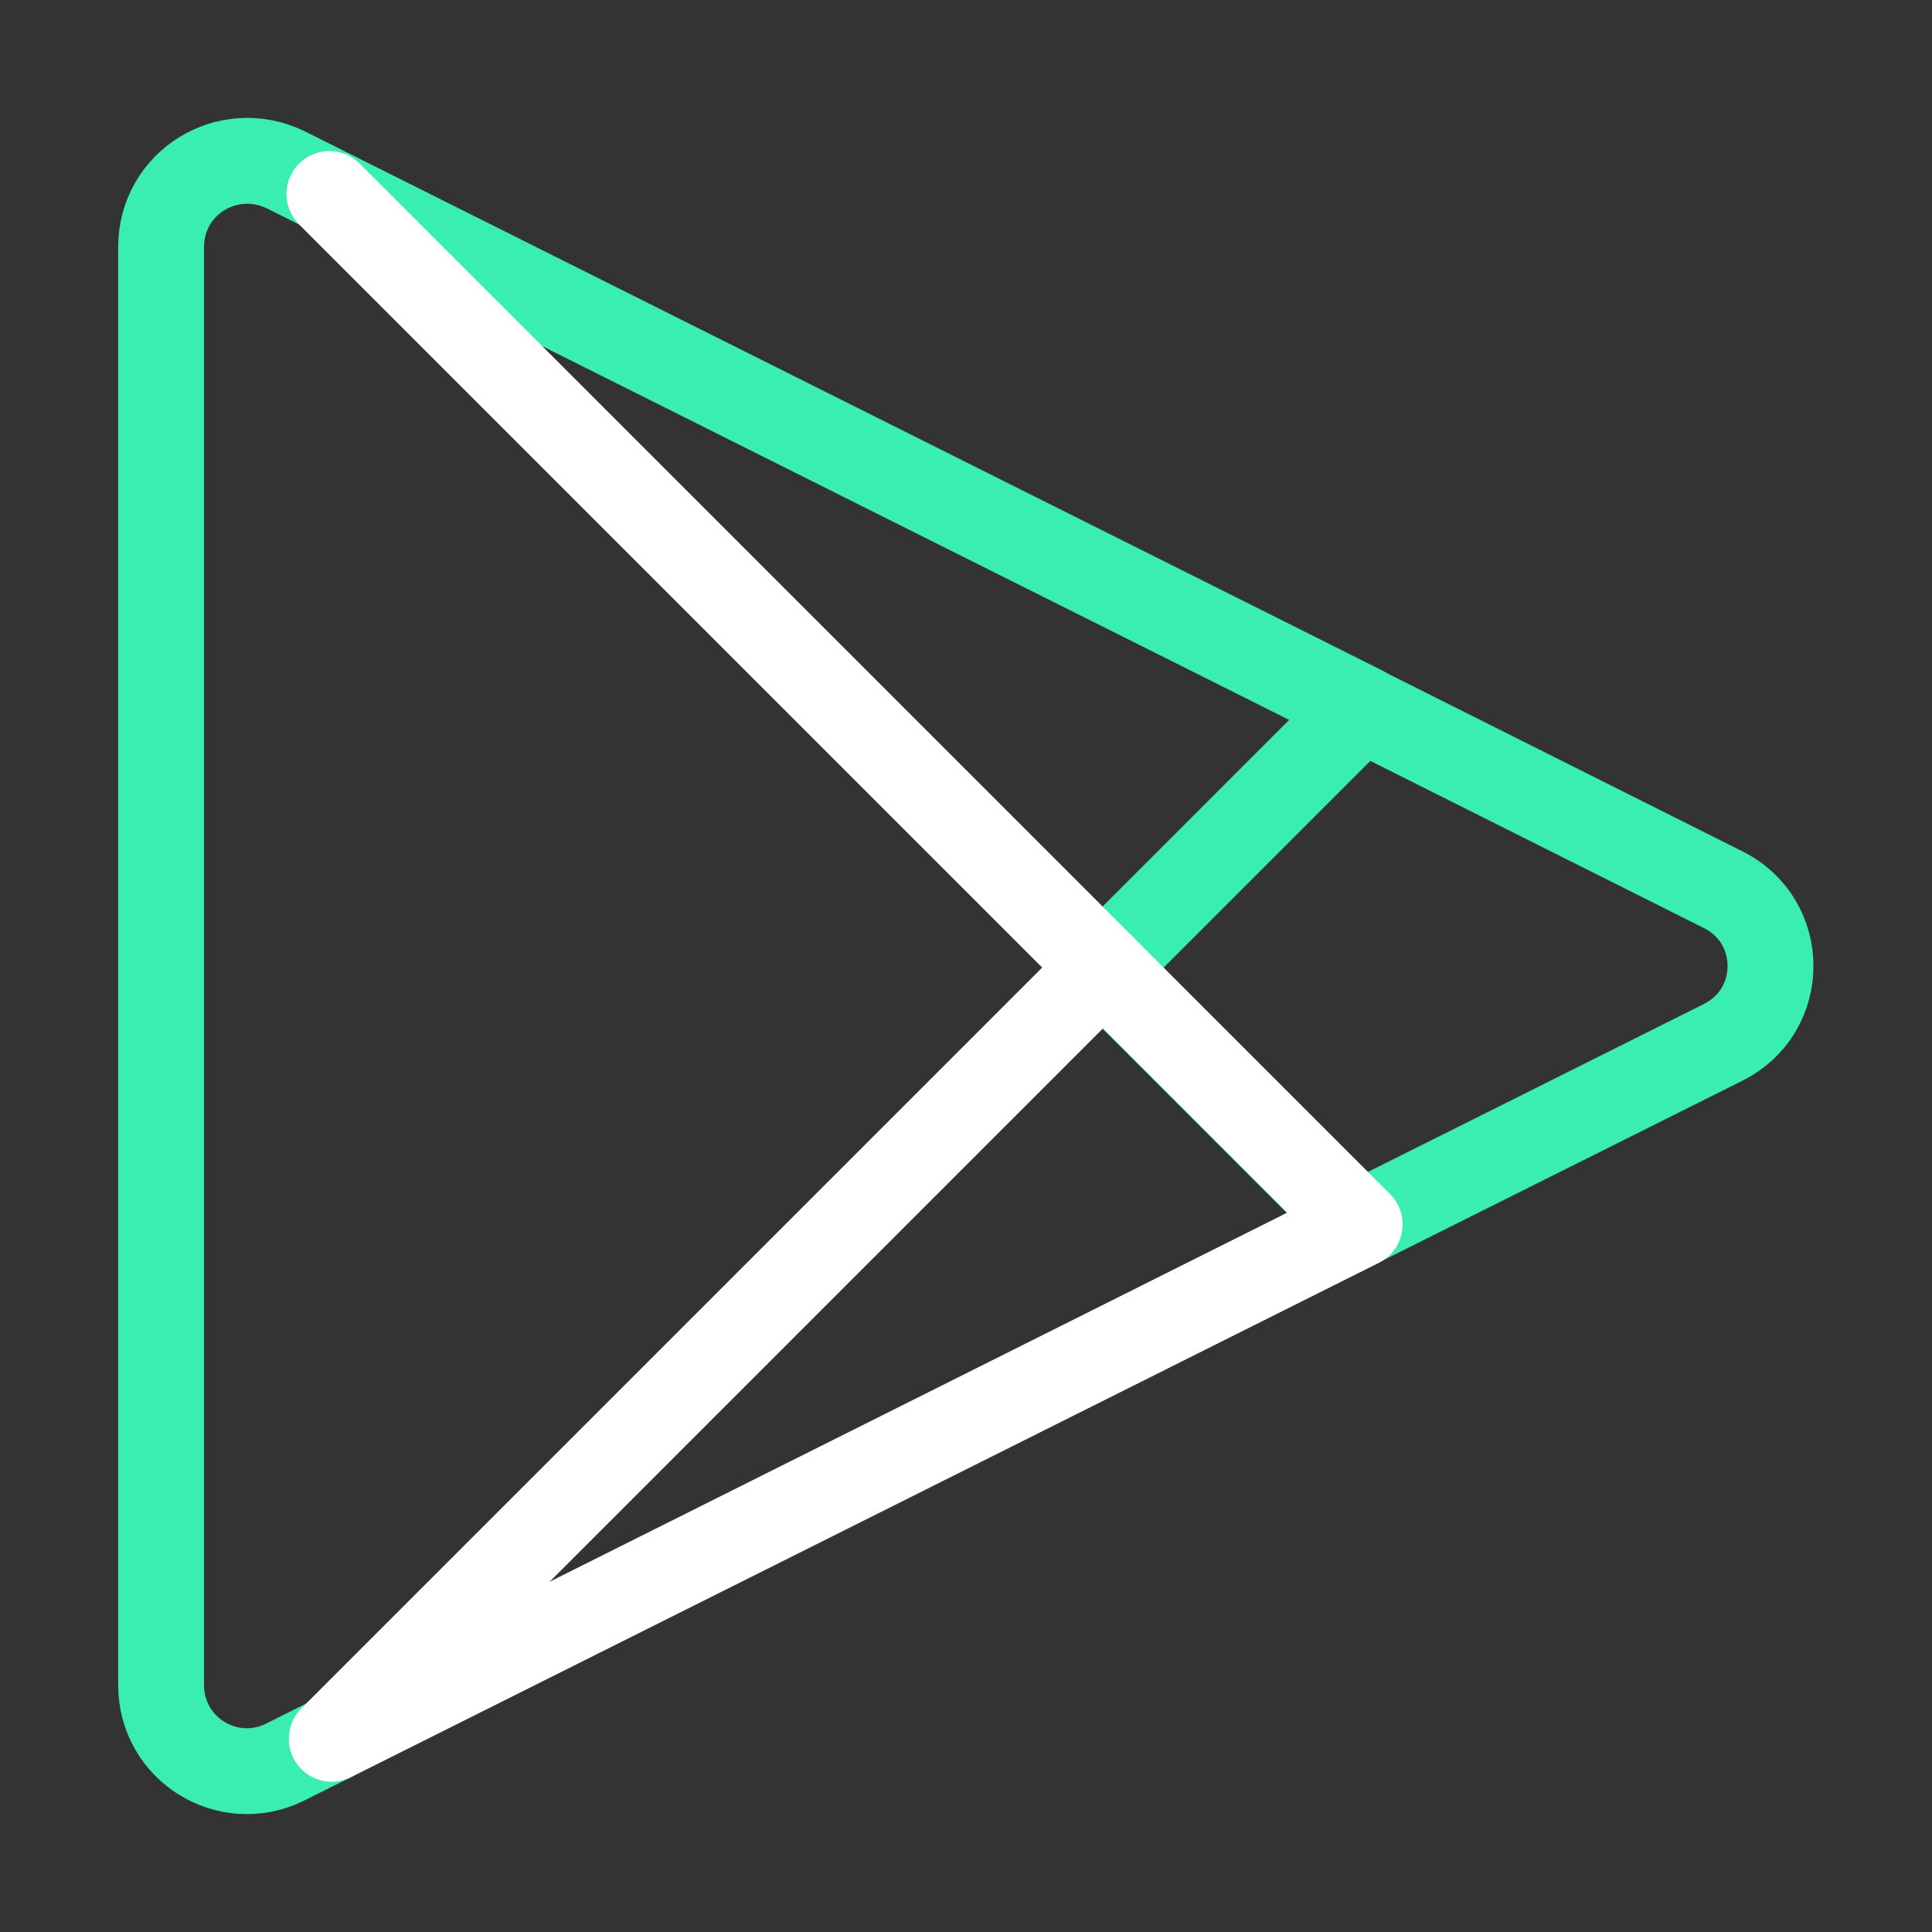 <svg width="45" height="45" viewBox="0 0 45 45" fill="none" xmlns="http://www.w3.org/2000/svg">
<rect x="0" y="0" width="45" height="45" fill="#333333" stroke="none"/>
<path d="M31.727 16.5L25.689 22.538L7.727 40.5L6.639 41.044C5.308 41.7 3.752 40.744 3.752 39.244V5.756C3.752 4.256 5.308 3.3 6.658 3.956L31.727 16.5Z" stroke="#3AEDB1" stroke-width="2" stroke-miterlimit="10" stroke-linecap="round" stroke-linejoin="round"/>
<path d="M40.128 24.282L31.653 28.519L25.672 22.538L31.709 16.5L40.128 20.719C41.609 21.451 41.609 23.55 40.128 24.282Z" stroke="#3AEDB1" stroke-width="2" stroke-miterlimit="10" stroke-linecap="round" stroke-linejoin="round"/>
<path d="M25.691 22.538L7.672 4.519" stroke="white" stroke-width="2" stroke-miterlimit="10" stroke-linecap="round" stroke-linejoin="round"/>
<path d="M31.67 28.519L7.727 40.5L25.689 22.538L31.67 28.519Z" stroke="white" stroke-width="2" stroke-miterlimit="10" stroke-linecap="round" stroke-linejoin="round"/>
</svg>